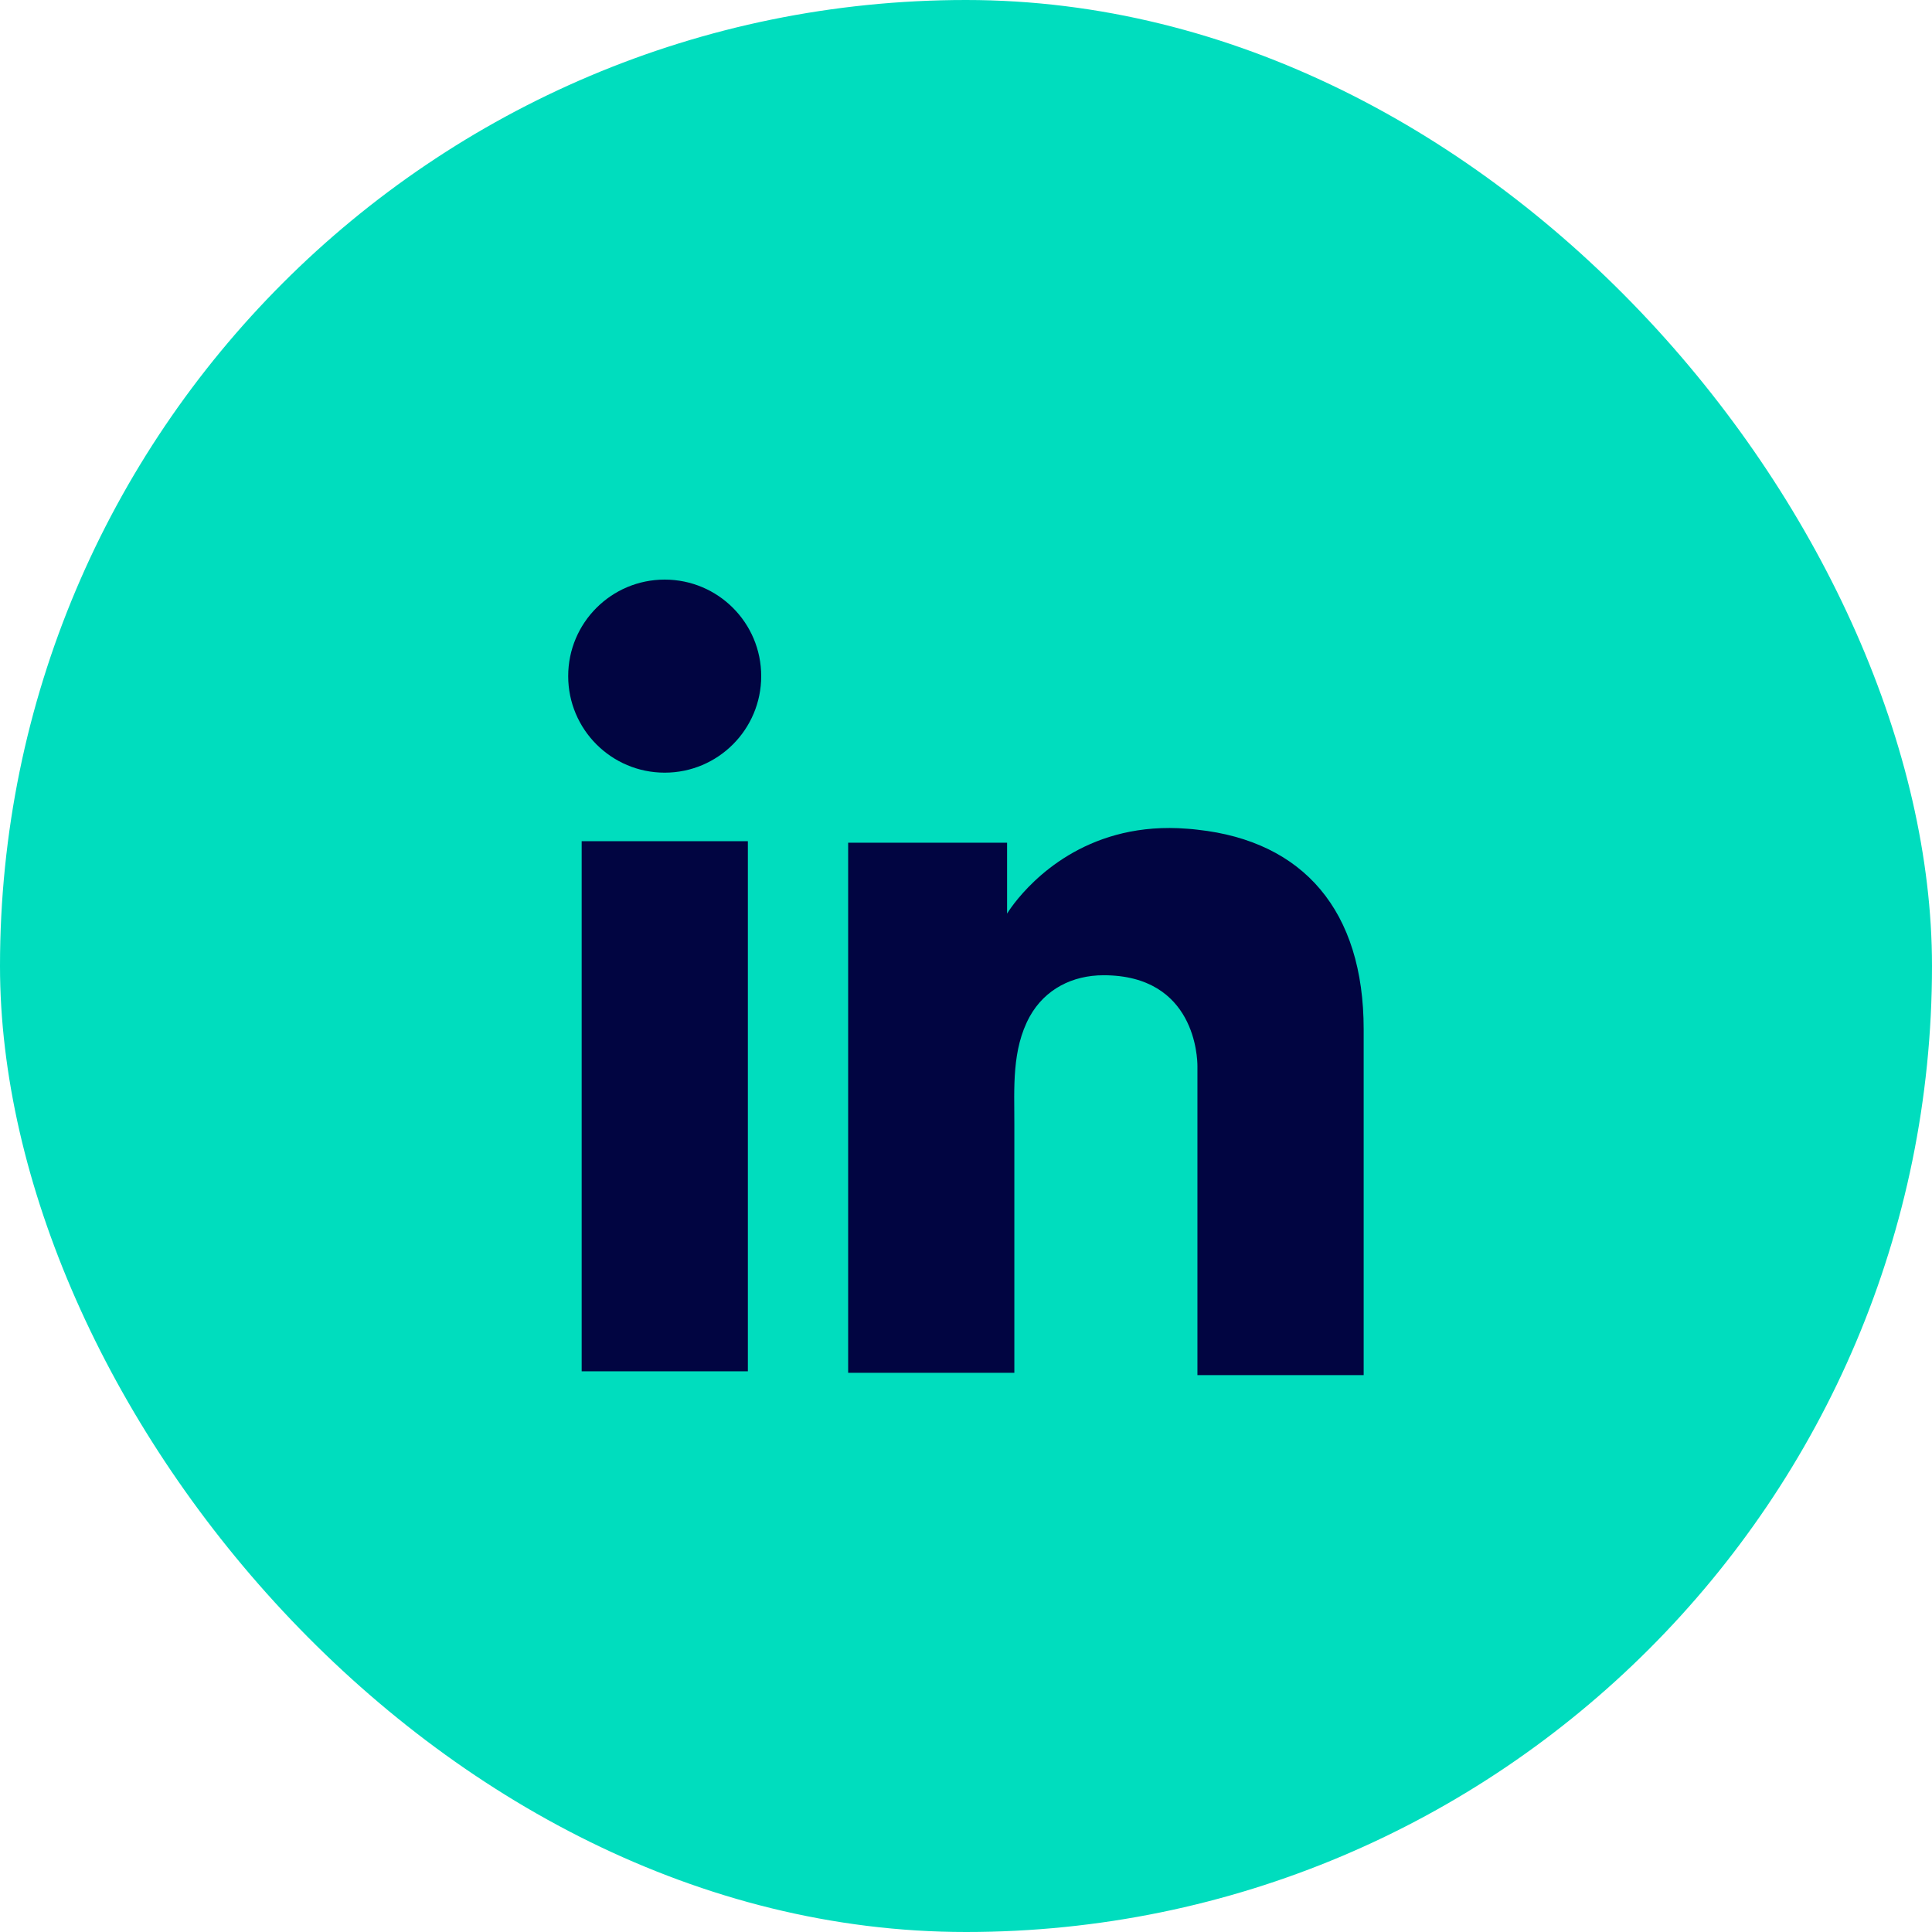 <?xml version="1.0" encoding="UTF-8"?>
<svg xmlns="http://www.w3.org/2000/svg" width="42" height="42" viewBox="0 0 42 42" fill="none">
  <rect width="42" height="42" rx="21" fill="#00DDBE"></rect>
  <path d="M16.258 18.287H12.645V29.811H16.258V18.287Z" fill="#010541"></path>
  <path d="M26.031 18.037C25.898 18.02 25.756 18.012 25.615 18.004C23.592 17.921 22.451 19.12 22.051 19.636C21.943 19.777 21.893 19.861 21.893 19.861V18.32H18.438V29.844H21.893H22.051C22.051 28.67 22.051 27.504 22.051 26.33C22.051 25.698 22.051 25.065 22.051 24.432C22.051 23.649 21.993 22.817 22.384 22.101C22.717 21.501 23.317 21.201 23.991 21.201C25.99 21.201 26.031 23.008 26.031 23.175C26.031 23.183 26.031 23.191 26.031 23.191V29.894H29.645V22.375C29.645 19.802 28.338 18.287 26.031 18.037Z" fill="#010541"></path>
  <path d="M14.45 16.797C15.609 16.797 16.548 15.857 16.548 14.698C16.548 13.539 15.609 12.6 14.45 12.6C13.291 12.6 12.352 13.539 12.352 14.698C12.352 15.857 13.291 16.797 14.45 16.797Z" fill="#010541"></path>
</svg>

